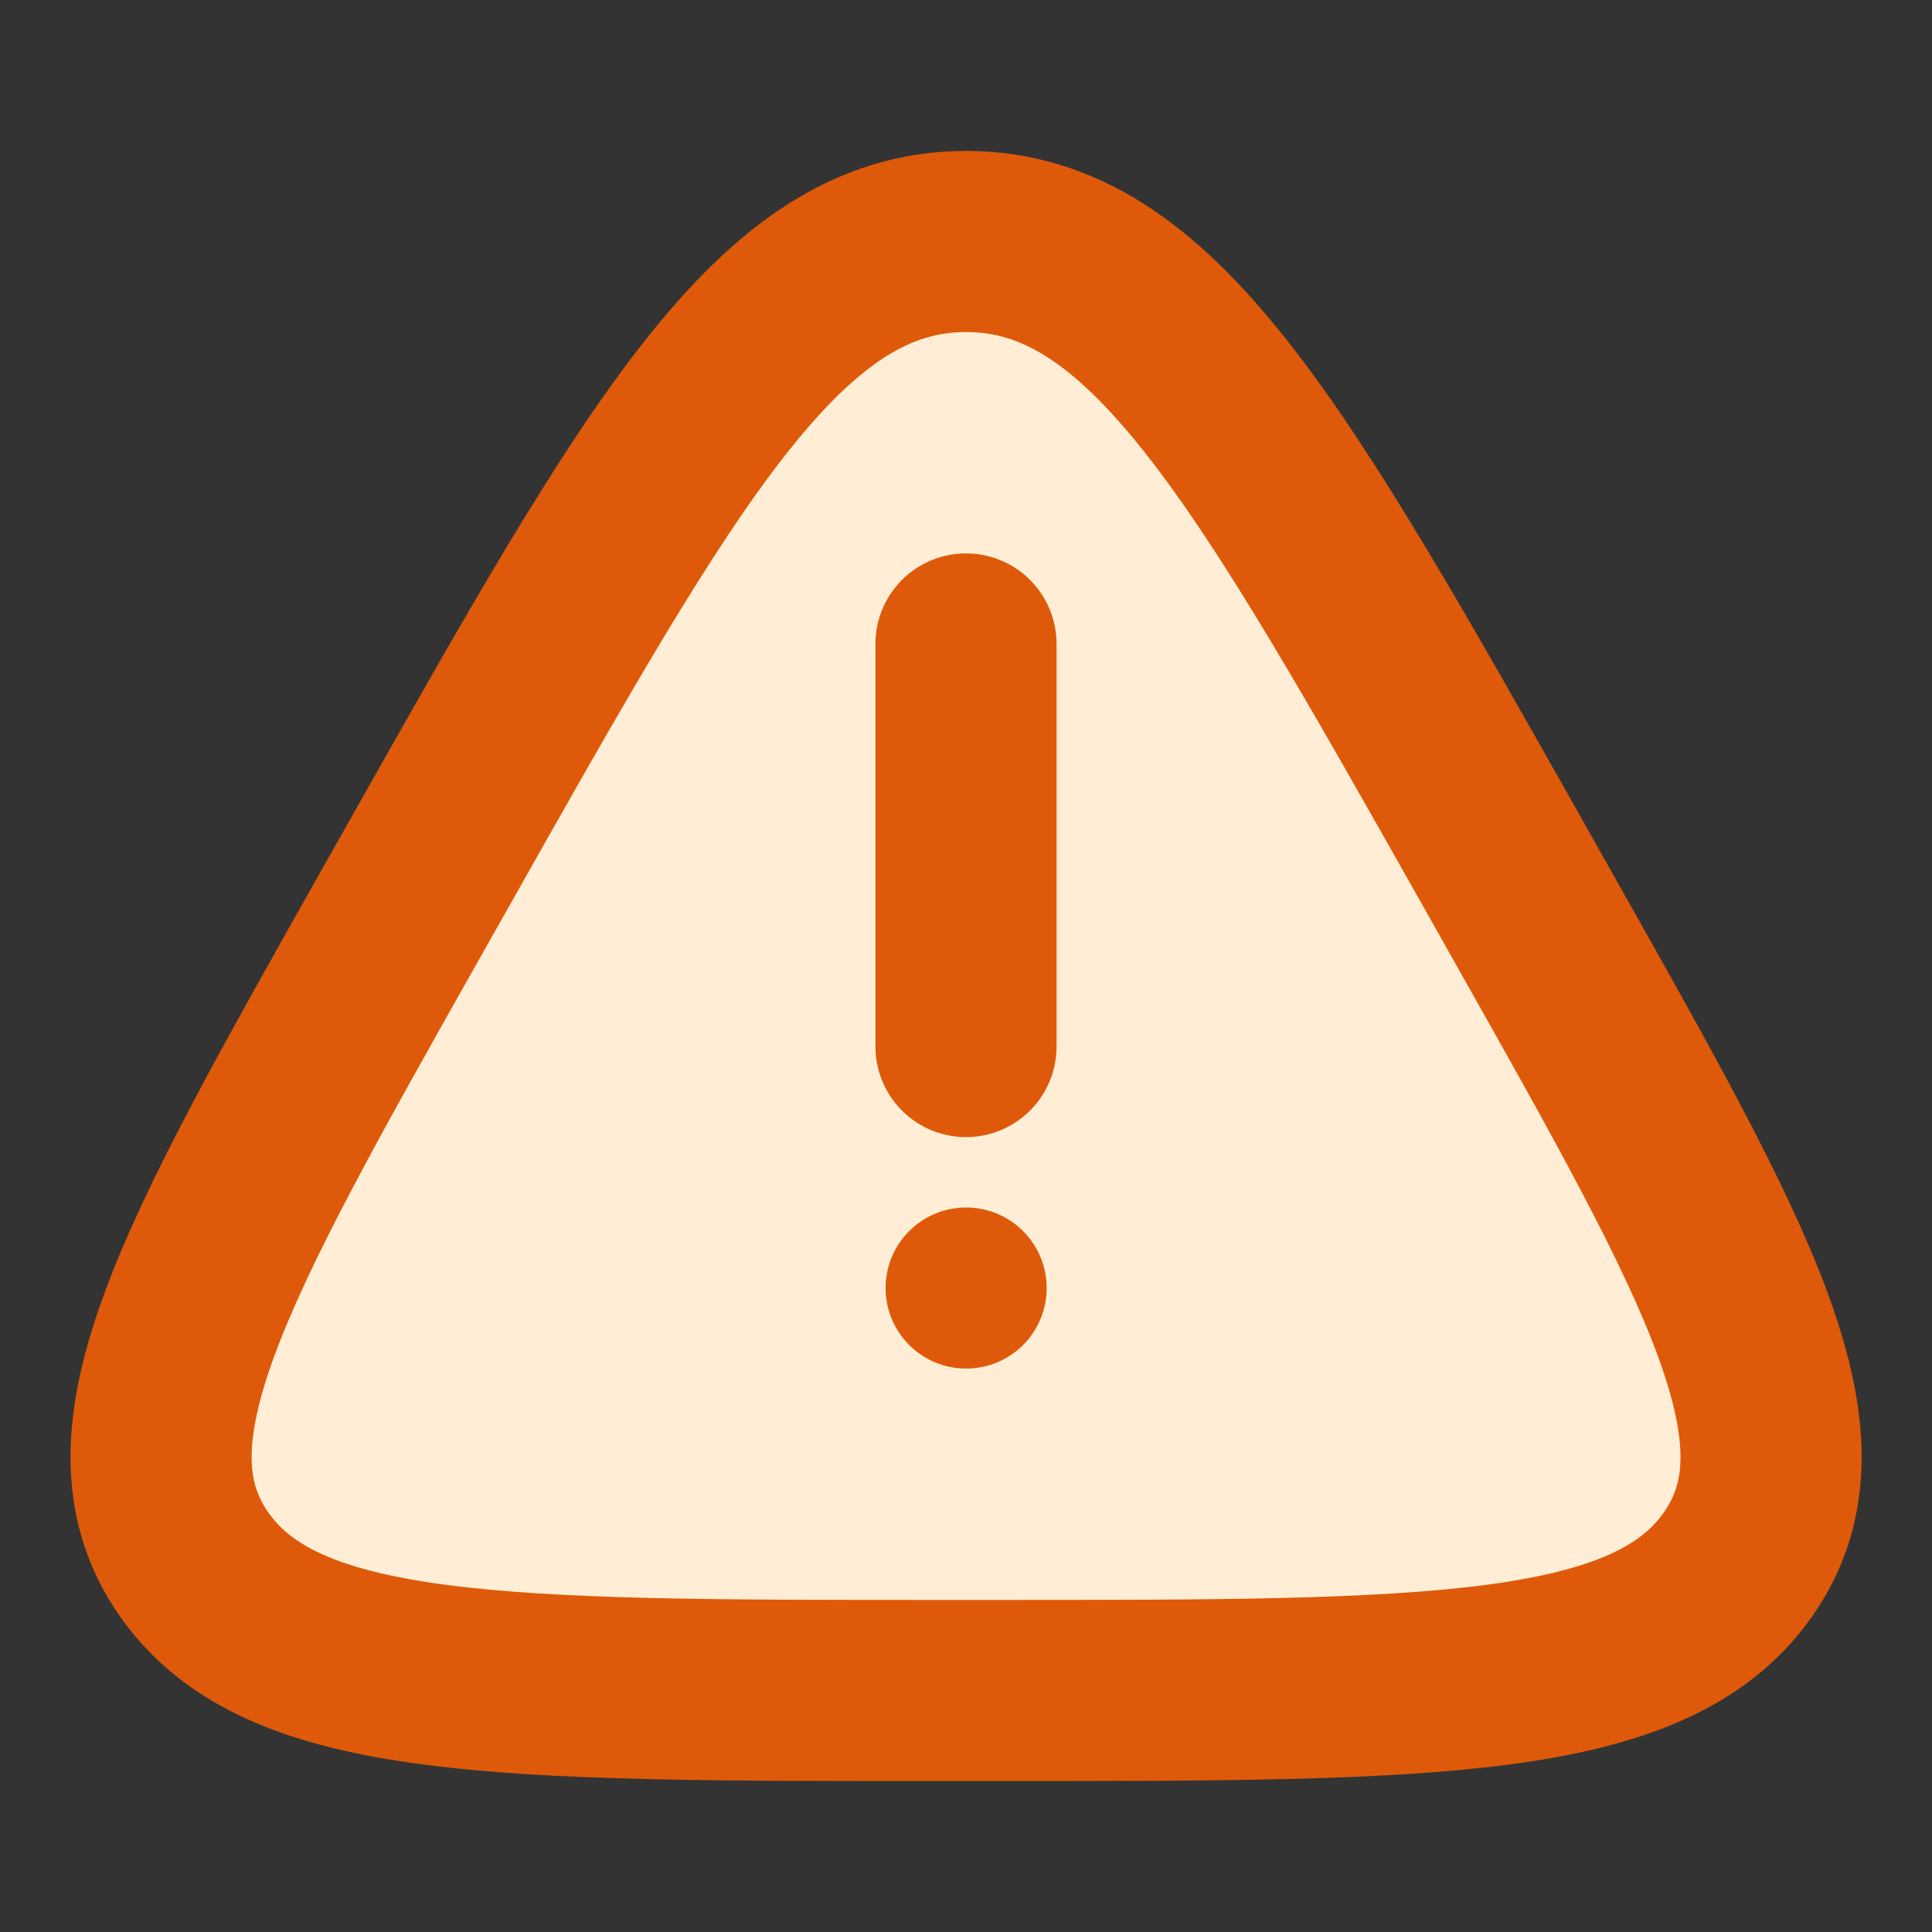 <svg width="16" height="16" viewBox="0 0 16 16" fill="none" xmlns="http://www.w3.org/2000/svg">
<rect x="0" y="0" width="16" height="16" fill="#333333" stroke="none"/>
<path d="M3.542 7.174C5.487 3.725 6.46 2 8.001 2C9.541 2 10.514 3.725 12.46 7.174L12.702 7.604C14.319 10.471 15.127 11.904 14.396 12.952C13.666 14 11.858 14 8.243 14H7.758C4.143 14 2.335 14 1.605 12.952C0.874 11.904 1.683 10.471 3.299 7.604L3.542 7.174Z" fill="#FFEED5" stroke="#DE5A0A" stroke-width="1.5"/>
<path d="M8 5.333V8.667" stroke="#DE5A0A" stroke-width="1.5" stroke-linecap="round"/>
<ellipse cx="8.001" cy="10.667" rx="0.667" ry="0.667" fill="#DE5A0A"/>
</svg>
